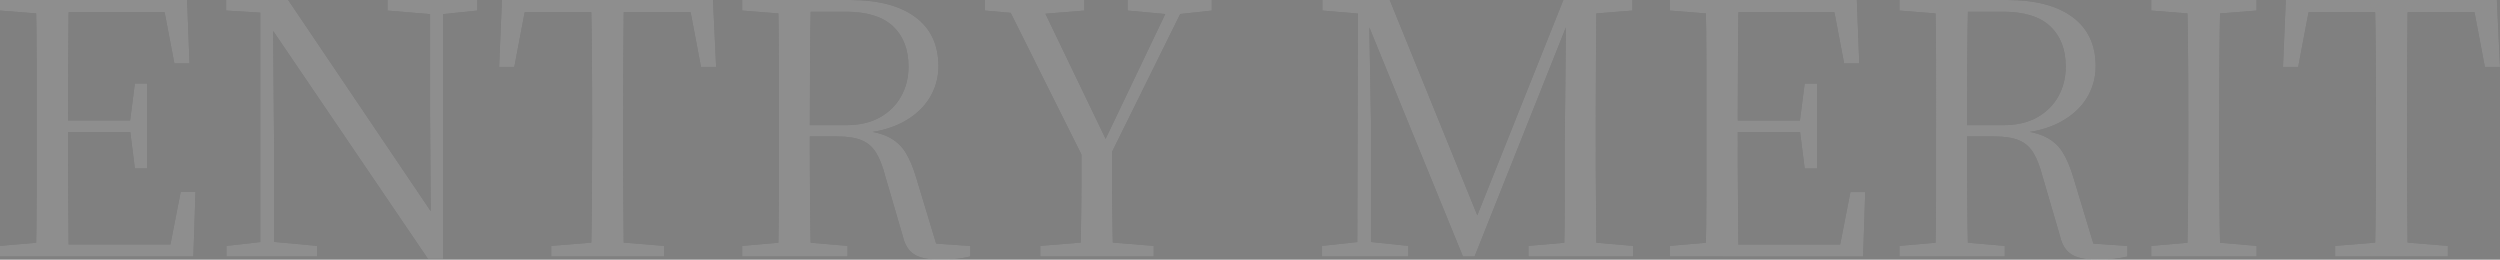 <?xml version="1.0" encoding="UTF-8"?><svg id="_イヤー_2" xmlns="http://www.w3.org/2000/svg" viewBox="0 0 390.33 40.54"><rect x="0" y="0" width="390.33" height="40.54" fill="#808080" stroke="none"/><defs><style>.cls-1{fill:#fff;}.cls-2{opacity:.11;}</style></defs><g id="_イヤー_1-2"><g class="cls-2"><g><path d="M0,1.65V0H8.19V2.25h-.6L0,1.65ZM0,40.04v-1.65l7.59-.66h.6v2.31H0Zm5.61,0c.07-3.08,.11-6.16,.11-9.24V9.21c0-3.1-.04-6.17-.11-9.21h5.12c-.04,3.04-.06,6.13-.08,9.27-.02,3.13-.03,6.43-.03,9.87v1.21c0,3.7,0,7.14,.03,10.31,.02,3.17,.05,6.3,.08,9.38H5.61ZM27.23,9.9L25.41,.38l2.42,1.54H8.19V0H29.21l.38,9.9h-2.36ZM8.19,20.62v-1.81h13.26v1.81H8.19Zm0,19.42v-1.87H28.82l-2.48,1.38,1.87-9.57h2.31l-.33,10.06H8.19Zm12.87-13.75l-.77-6.1v-1.16l.77-5.99h1.92v13.25h-1.92Z"/><path d="M66.82,40.42L42.13,4.07l-.11-.05-1.32-2.04-5.39-.33V0h9.68l23.21,34.38-.94,.33-.11-16.39V0h2.04V40.42h-2.37Zm-31.46-.38v-1.65l5.83-.66h1.21l7.1,.66v1.65h-14.14Zm5.28,0V1.27h1.98l.17,21.23v17.54h-2.15ZM60.5,1.65V0h14.02V1.65l-5.77,.6h-1.1l-7.15-.6Z"/><path d="M77.93,10.45l.44-10.45h32.95l.49,10.45h-2.36l-1.98-10.45,2.25,1.92h-29.75l2.31-1.92-1.98,10.45h-2.37Zm8.14,29.59v-1.65l8.08-.66h1.38l8.14,.66v1.65h-17.6Zm6.21,0c.07-3.08,.12-6.16,.14-9.24,.02-3.08,.03-6.18,.03-9.29v-2.97c0-3.12,0-6.22-.03-9.32-.02-3.1-.06-6.17-.14-9.21h5.12c-.04,3.04-.06,6.11-.08,9.21-.02,3.1-.03,6.21-.03,9.32v2.97c0,3.12,0,6.21,.03,9.29,.02,3.08,.05,6.16,.08,9.24h-5.12Z"/><path d="M115.88,1.65V0h8.19V2.25h-.6l-7.59-.6Zm0,38.39v-1.65l7.59-.66h1.21l7.65,.66v1.65h-16.44Zm5.61,0c.07-3.08,.11-6.16,.11-9.24V9.21c0-3.1-.04-6.17-.11-9.21h5.12c-.07,3.04-.12,6.16-.14,9.35-.02,3.19-.03,6.71-.03,10.56v1.1c0,3.34,0,6.57,.03,9.71,.02,3.14,.06,6.24,.14,9.32h-5.12Zm25.25,.5c-1.83,0-3.18-.28-4.04-.85-.86-.57-1.44-1.49-1.73-2.78l-2.75-9.4c-.4-1.54-.88-2.76-1.43-3.66-.55-.9-1.3-1.55-2.25-1.95-.95-.4-2.25-.6-3.91-.6h-6.49v-1.76h7.98c2.05,0,3.8-.4,5.25-1.21,1.45-.81,2.56-1.91,3.33-3.3,.77-1.39,1.15-2.93,1.15-4.62,0-2.68-.81-4.78-2.42-6.3-1.61-1.52-4.09-2.28-7.43-2.28h-7.92V0h8.64c4.4,0,7.8,.89,10.2,2.67,2.4,1.78,3.6,4.34,3.6,7.67,0,1.8-.47,3.46-1.4,4.98-.94,1.52-2.33,2.78-4.18,3.77-1.85,.99-4.17,1.58-6.96,1.76v-.55c1.98,.15,3.55,.5,4.7,1.07,1.16,.57,2.05,1.38,2.7,2.42,.64,1.04,1.2,2.37,1.68,3.99l3.41,11.27-2.25-1.15,7.26,.5v1.65c-.62,.15-1.31,.27-2.06,.36-.75,.09-1.64,.14-2.67,.14Z"/><path d="M153.78,1.65V0h15.51V1.65l-7.37,.6h-1.38l-6.77-.6Zm15.95,24.25L156.8,0h5.39l11.17,23.21h-1.43l.33-.77L182.98,0h2.37l-12.81,25.9h-2.81Zm-7.31,14.14v-1.65l8.08-.66h1.43l8.2,.66v1.65h-17.71Zm6.27,0c.04-1.39,.06-2.67,.08-3.82,.02-1.15,.04-2.36,.05-3.63,.02-1.27,.03-2.71,.03-4.35v-5.97h4.78v5.97c0,1.63,0,3.07,.03,4.32,.02,1.25,.04,2.46,.05,3.63,.02,1.17,.05,2.46,.08,3.85h-5.11ZM176.05,1.65V0h13.15V1.65l-5.5,.6h-1.1l-6.55-.6Z"/><path d="M206.41,40.04v-1.65l6.1-.66h1.04l6.33,.66v1.65h-13.48Zm.06-38.39V0h7.59V2.25h-.5l-7.09-.6Zm5.44,38.39l.11-40.04h1.7l.33,18.75v21.29h-2.15Zm16.5,0L212.79,1.81h-.27V0h4.46l14.25,35.04h-1.21l.33-.66L244.09,0h2.15V1.81h-.72l-.6,1.38-14.69,36.85h-1.81Zm10.23,0v-1.65l7.54-.66h1.1l7.7,.66v1.65h-16.33Zm5.56,0c.07-3.08,.11-6.13,.11-9.16v-8.72l.22-22.17h4.73c-.04,3.04-.06,6.11-.08,9.21-.02,3.1-.03,6.21-.03,9.32v2.97c0,3.12,0,6.21,.03,9.29,.02,3.08,.05,6.16,.08,9.24h-5.06Zm2.53-37.79V0h8.14V1.65l-7.59,.6h-.55Z"/><path d="M260.7,1.65V0h8.19V2.25h-.6l-7.59-.6Zm0,38.39v-1.65l7.59-.66h.6v2.31h-8.19Zm5.61,0c.07-3.08,.11-6.16,.11-9.24V9.21c0-3.1-.04-6.17-.11-9.21h5.12c-.04,3.04-.06,6.13-.08,9.27-.02,3.13-.03,6.43-.03,9.87v1.21c0,3.7,0,7.14,.03,10.31,.02,3.17,.05,6.3,.08,9.38h-5.12Zm21.62-30.14l-1.81-9.52,2.42,1.54h-19.64V0h21.01l.38,9.9h-2.36Zm-19.03,10.73v-1.81h13.26v1.81h-13.26Zm0,19.42v-1.87h20.62l-2.48,1.38,1.87-9.57h2.31l-.33,10.06h-22Zm12.87-13.75l-.77-6.1v-1.16l.77-5.99h1.92v13.25h-1.92Z"/><path d="M296.56,1.65V0h8.19V2.25h-.6l-7.59-.6Zm0,38.39v-1.65l7.59-.66h1.21l7.65,.66v1.65h-16.44Zm5.61,0c.07-3.08,.11-6.16,.11-9.24V9.21c0-3.1-.04-6.17-.11-9.21h5.12c-.07,3.04-.12,6.16-.14,9.35-.02,3.19-.03,6.71-.03,10.56v1.1c0,3.34,0,6.57,.03,9.71,.02,3.14,.06,6.24,.14,9.32h-5.12Zm25.25,.5c-1.83,0-3.18-.28-4.04-.85-.86-.57-1.44-1.49-1.73-2.78l-2.75-9.4c-.4-1.54-.88-2.76-1.43-3.66-.55-.9-1.3-1.55-2.25-1.95-.95-.4-2.25-.6-3.91-.6h-6.49v-1.76h7.98c2.05,0,3.8-.4,5.25-1.21,1.45-.81,2.56-1.91,3.33-3.3,.77-1.39,1.15-2.93,1.15-4.62,0-2.68-.81-4.78-2.42-6.3-1.61-1.52-4.09-2.28-7.43-2.28h-7.92V0h8.64c4.4,0,7.8,.89,10.2,2.67,2.4,1.78,3.6,4.34,3.6,7.67,0,1.8-.47,3.46-1.4,4.98-.94,1.52-2.33,2.78-4.18,3.77-1.85,.99-4.17,1.58-6.96,1.76v-.55c1.98,.15,3.55,.5,4.7,1.07,1.16,.57,2.05,1.38,2.7,2.42,.64,1.04,1.2,2.37,1.68,3.99l3.41,11.27-2.25-1.15,7.26,.5v1.65c-.62,.15-1.31,.27-2.06,.36-.75,.09-1.64,.14-2.67,.14Z"/><path d="M335.88,1.65V0h16.44V1.65l-7.7,.6h-1.16l-7.59-.6Zm0,38.39v-1.65l7.59-.66h1.16l7.7,.66v1.65h-16.44Zm5.61,0c.07-3.08,.12-6.16,.14-9.24,.02-3.08,.03-6.18,.03-9.29v-2.97c0-3.12,0-6.22-.03-9.32-.02-3.1-.06-6.17-.14-9.21h5.17c-.07,3.04-.12,6.11-.14,9.21-.02,3.1-.03,6.21-.03,9.32v2.97c0,3.12,0,6.21,.03,9.29,.02,3.08,.06,6.16,.14,9.24h-5.17Z"/><path d="M356.45,10.45l.44-10.45h32.95l.49,10.45h-2.36l-1.98-10.45,2.25,1.92h-29.75l2.31-1.92-1.98,10.45h-2.37Zm8.14,29.59v-1.65l8.08-.66h1.38l8.14,.66v1.65h-17.6Zm6.21,0c.07-3.08,.12-6.16,.14-9.24,.02-3.08,.03-6.18,.03-9.29v-2.97c0-3.12,0-6.22-.03-9.32-.02-3.1-.06-6.17-.14-9.21h5.12c-.04,3.04-.06,6.11-.08,9.21-.02,3.1-.03,6.21-.03,9.32v2.97c0,3.12,0,6.21,.03,9.29,.02,3.08,.05,6.16,.08,9.24h-5.12Z"/></g><g><path class="cls-1" d="M0,1.65V0H8.19V2.25h-.6L0,1.65ZM0,40.04v-1.65l7.59-.66h.6v2.31H0Zm5.61,0c.07-3.08,.11-6.16,.11-9.24V9.21c0-3.1-.04-6.17-.11-9.21h5.12c-.04,3.04-.06,6.13-.08,9.27-.02,3.13-.03,6.43-.03,9.87v1.21c0,3.7,0,7.14,.03,10.31,.02,3.17,.05,6.3,.08,9.38H5.61ZM27.23,9.9L25.41,.38l2.42,1.54H8.19V0H29.21l.38,9.9h-2.36ZM8.19,20.62v-1.81h13.26v1.81H8.19Zm0,19.42v-1.87H28.82l-2.48,1.38,1.87-9.57h2.31l-.33,10.06H8.19Zm12.87-13.75l-.77-6.1v-1.16l.77-5.99h1.92v13.25h-1.92Z"/><path class="cls-1" d="M66.82,40.42L42.13,4.07l-.11-.05-1.32-2.04-5.39-.33V0h9.68l23.21,34.38-.94,.33-.11-16.39V0h2.04V40.42h-2.37Zm-31.46-.38v-1.65l5.83-.66h1.21l7.1,.66v1.65h-14.14Zm5.28,0V1.27h1.98l.17,21.23v17.54h-2.15ZM60.5,1.65V0h14.02V1.65l-5.77,.6h-1.1l-7.15-.6Z"/><path class="cls-1" d="M77.93,10.45l.44-10.45h32.95l.49,10.45h-2.36l-1.98-10.45,2.25,1.92h-29.75l2.31-1.92-1.98,10.45h-2.37Zm8.14,29.59v-1.65l8.08-.66h1.38l8.14,.66v1.65h-17.6Zm6.21,0c.07-3.08,.12-6.16,.14-9.24,.02-3.08,.03-6.18,.03-9.29v-2.97c0-3.12,0-6.22-.03-9.32-.02-3.1-.06-6.17-.14-9.21h5.12c-.04,3.04-.06,6.11-.08,9.21-.02,3.1-.03,6.21-.03,9.32v2.97c0,3.12,0,6.21,.03,9.29,.02,3.08,.05,6.16,.08,9.24h-5.12Z"/><path class="cls-1" d="M115.88,1.65V0h8.19V2.25h-.6l-7.59-.6Zm0,38.39v-1.65l7.59-.66h1.21l7.65,.66v1.65h-16.44Zm5.61,0c.07-3.08,.11-6.16,.11-9.24V9.21c0-3.1-.04-6.17-.11-9.21h5.12c-.07,3.04-.12,6.16-.14,9.35-.02,3.19-.03,6.71-.03,10.56v1.1c0,3.34,0,6.57,.03,9.71,.02,3.14,.06,6.24,.14,9.32h-5.12Zm25.25,.5c-1.83,0-3.18-.28-4.04-.85-.86-.57-1.44-1.49-1.73-2.78l-2.75-9.4c-.4-1.54-.88-2.76-1.43-3.66-.55-.9-1.3-1.55-2.25-1.95-.95-.4-2.25-.6-3.91-.6h-6.49v-1.76h7.98c2.05,0,3.8-.4,5.25-1.21,1.45-.81,2.56-1.91,3.33-3.3,.77-1.39,1.15-2.93,1.15-4.62,0-2.68-.81-4.78-2.42-6.3-1.61-1.52-4.09-2.28-7.43-2.28h-7.92V0h8.64c4.4,0,7.8,.89,10.2,2.67,2.4,1.78,3.6,4.34,3.6,7.67,0,1.8-.47,3.46-1.4,4.98-.94,1.52-2.33,2.78-4.18,3.77-1.85,.99-4.17,1.58-6.96,1.76v-.55c1.98,.15,3.55,.5,4.7,1.07,1.16,.57,2.05,1.38,2.7,2.42,.64,1.04,1.2,2.37,1.68,3.99l3.41,11.27-2.25-1.15,7.26,.5v1.65c-.62,.15-1.31,.27-2.06,.36-.75,.09-1.64,.14-2.67,.14Z"/><path class="cls-1" d="M153.78,1.65V0h15.51V1.65l-7.37,.6h-1.38l-6.77-.6Zm15.95,24.25L156.8,0h5.39l11.17,23.21h-1.43l.33-.77L182.98,0h2.37l-12.81,25.9h-2.81Zm-7.31,14.14v-1.65l8.08-.66h1.43l8.2,.66v1.65h-17.71Zm6.27,0c.04-1.39,.06-2.67,.08-3.82,.02-1.15,.04-2.36,.05-3.63,.02-1.27,.03-2.71,.03-4.35v-5.97h4.78v5.97c0,1.63,0,3.07,.03,4.32,.02,1.25,.04,2.46,.05,3.63,.02,1.17,.05,2.46,.08,3.85h-5.11ZM176.05,1.65V0h13.15V1.65l-5.5,.6h-1.1l-6.55-.6Z"/><path class="cls-1" d="M206.41,40.04v-1.65l6.1-.66h1.04l6.33,.66v1.65h-13.48Zm.06-38.39V0h7.59V2.25h-.5l-7.09-.6Zm5.44,38.39l.11-40.04h1.7l.33,18.75v21.29h-2.15Zm16.5,0L212.79,1.81h-.27V0h4.46l14.25,35.04h-1.21l.33-.66L244.09,0h2.15V1.81h-.72l-.6,1.38-14.69,36.85h-1.81Zm10.23,0v-1.65l7.54-.66h1.1l7.7,.66v1.65h-16.33Zm5.56,0c.07-3.08,.11-6.13,.11-9.16v-8.72l.22-22.17h4.73c-.04,3.04-.06,6.11-.08,9.21-.02,3.1-.03,6.21-.03,9.32v2.97c0,3.12,0,6.21,.03,9.29,.02,3.08,.05,6.16,.08,9.24h-5.06Zm2.53-37.79V0h8.14V1.65l-7.59,.6h-.55Z"/><path class="cls-1" d="M260.7,1.65V0h8.19V2.25h-.6l-7.59-.6Zm0,38.39v-1.65l7.59-.66h.6v2.31h-8.19Zm5.61,0c.07-3.08,.11-6.16,.11-9.24V9.21c0-3.1-.04-6.17-.11-9.21h5.12c-.04,3.04-.06,6.13-.08,9.27-.02,3.13-.03,6.43-.03,9.87v1.21c0,3.7,0,7.14,.03,10.31,.02,3.17,.05,6.3,.08,9.38h-5.12Zm21.62-30.14l-1.81-9.52,2.42,1.54h-19.64V0h21.01l.38,9.9h-2.36Zm-19.03,10.73v-1.81h13.26v1.81h-13.26Zm0,19.42v-1.87h20.62l-2.48,1.38,1.87-9.57h2.31l-.33,10.06h-22Zm12.87-13.75l-.77-6.1v-1.16l.77-5.99h1.92v13.25h-1.92Z"/><path class="cls-1" d="M296.56,1.65V0h8.19V2.25h-.6l-7.59-.6Zm0,38.39v-1.65l7.59-.66h1.21l7.65,.66v1.65h-16.44Zm5.61,0c.07-3.08,.11-6.16,.11-9.24V9.21c0-3.1-.04-6.17-.11-9.21h5.12c-.07,3.04-.12,6.16-.14,9.35-.02,3.19-.03,6.71-.03,10.56v1.1c0,3.34,0,6.57,.03,9.71,.02,3.14,.06,6.24,.14,9.32h-5.12Zm25.25,.5c-1.83,0-3.18-.28-4.04-.85-.86-.57-1.44-1.49-1.73-2.78l-2.75-9.4c-.4-1.54-.88-2.76-1.43-3.66-.55-.9-1.3-1.55-2.25-1.95-.95-.4-2.25-.6-3.91-.6h-6.49v-1.76h7.98c2.05,0,3.8-.4,5.25-1.21,1.45-.81,2.56-1.91,3.33-3.3,.77-1.39,1.15-2.93,1.15-4.62,0-2.68-.81-4.78-2.42-6.3-1.61-1.52-4.09-2.28-7.43-2.28h-7.92V0h8.64c4.4,0,7.8,.89,10.2,2.67,2.4,1.78,3.6,4.34,3.6,7.67,0,1.8-.47,3.46-1.4,4.98-.94,1.52-2.33,2.78-4.18,3.77-1.85,.99-4.17,1.58-6.96,1.76v-.55c1.98,.15,3.55,.5,4.7,1.07,1.16,.57,2.05,1.38,2.7,2.42,.64,1.04,1.2,2.37,1.68,3.99l3.41,11.27-2.25-1.15,7.26,.5v1.65c-.62,.15-1.31,.27-2.06,.36-.75,.09-1.64,.14-2.67,.14Z"/><path class="cls-1" d="M335.88,1.65V0h16.44V1.65l-7.7,.6h-1.16l-7.59-.6Zm0,38.39v-1.65l7.59-.66h1.16l7.7,.66v1.65h-16.44Zm5.61,0c.07-3.08,.12-6.16,.14-9.24,.02-3.08,.03-6.18,.03-9.29v-2.97c0-3.12,0-6.22-.03-9.32-.02-3.1-.06-6.17-.14-9.21h5.17c-.07,3.04-.12,6.11-.14,9.21-.02,3.1-.03,6.21-.03,9.32v2.97c0,3.12,0,6.21,.03,9.29,.02,3.08,.06,6.16,.14,9.24h-5.17Z"/><path class="cls-1" d="M356.45,10.45l.44-10.45h32.95l.49,10.45h-2.36l-1.98-10.45,2.25,1.92h-29.75l2.31-1.92-1.98,10.45h-2.37Zm8.14,29.59v-1.65l8.08-.66h1.38l8.14,.66v1.65h-17.6Zm6.21,0c.07-3.08,.12-6.16,.14-9.24,.02-3.08,.03-6.18,.03-9.29v-2.97c0-3.12,0-6.22-.03-9.32-.02-3.1-.06-6.17-.14-9.21h5.12c-.04,3.04-.06,6.11-.08,9.21-.02,3.1-.03,6.21-.03,9.32v2.97c0,3.12,0,6.21,.03,9.29,.02,3.08,.05,6.16,.08,9.24h-5.12Z"/></g></g></g></svg>